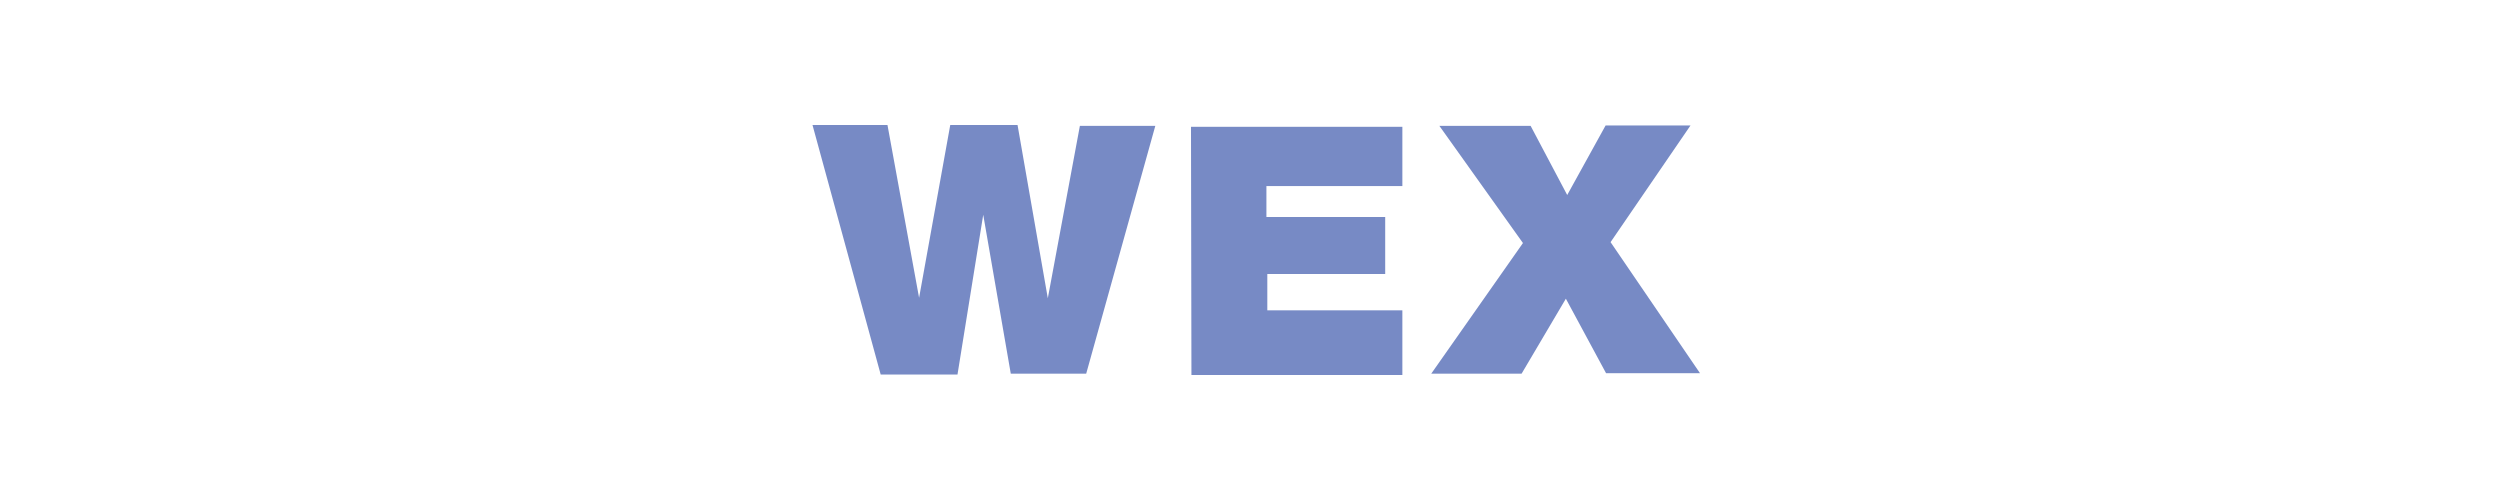 <?xml version="1.0" encoding="utf-8"?>
<svg xmlns="http://www.w3.org/2000/svg" fill="none" viewBox="0 0 200 40" height="40" width="200">
<g clip-path="url(#clip0_1072_13369)">
<path fill="#778AC5" d="M65 10H70.998L73.527 23.824L76.02 10H81.404L83.825 23.86L86.39 10.072H92.424L86.896 29.892H80.862L78.658 17.181L76.599 29.964H70.456L65 10Z"/>
<path fill="#778AC5" d="M95.279 10.144H112.189V14.883H101.313V17.361H110.816V21.921H101.385V24.829H112.189V30H95.315L95.279 10.144Z"/>
<path fill="#778AC5" d="M115.152 10.072H122.451L125.377 15.601L128.449 10.036H135.241L128.846 19.372L136 29.856H128.485L125.269 23.896L121.728 29.892H114.501L121.836 19.443L115.152 10.072Z"/>
</g>
<defs>
<clipPath id="clip0_1072_13369">
<rect transform="translate(65 10)" fill="white" height="20" width="71"/>
</clipPath>
</defs>
</svg>
